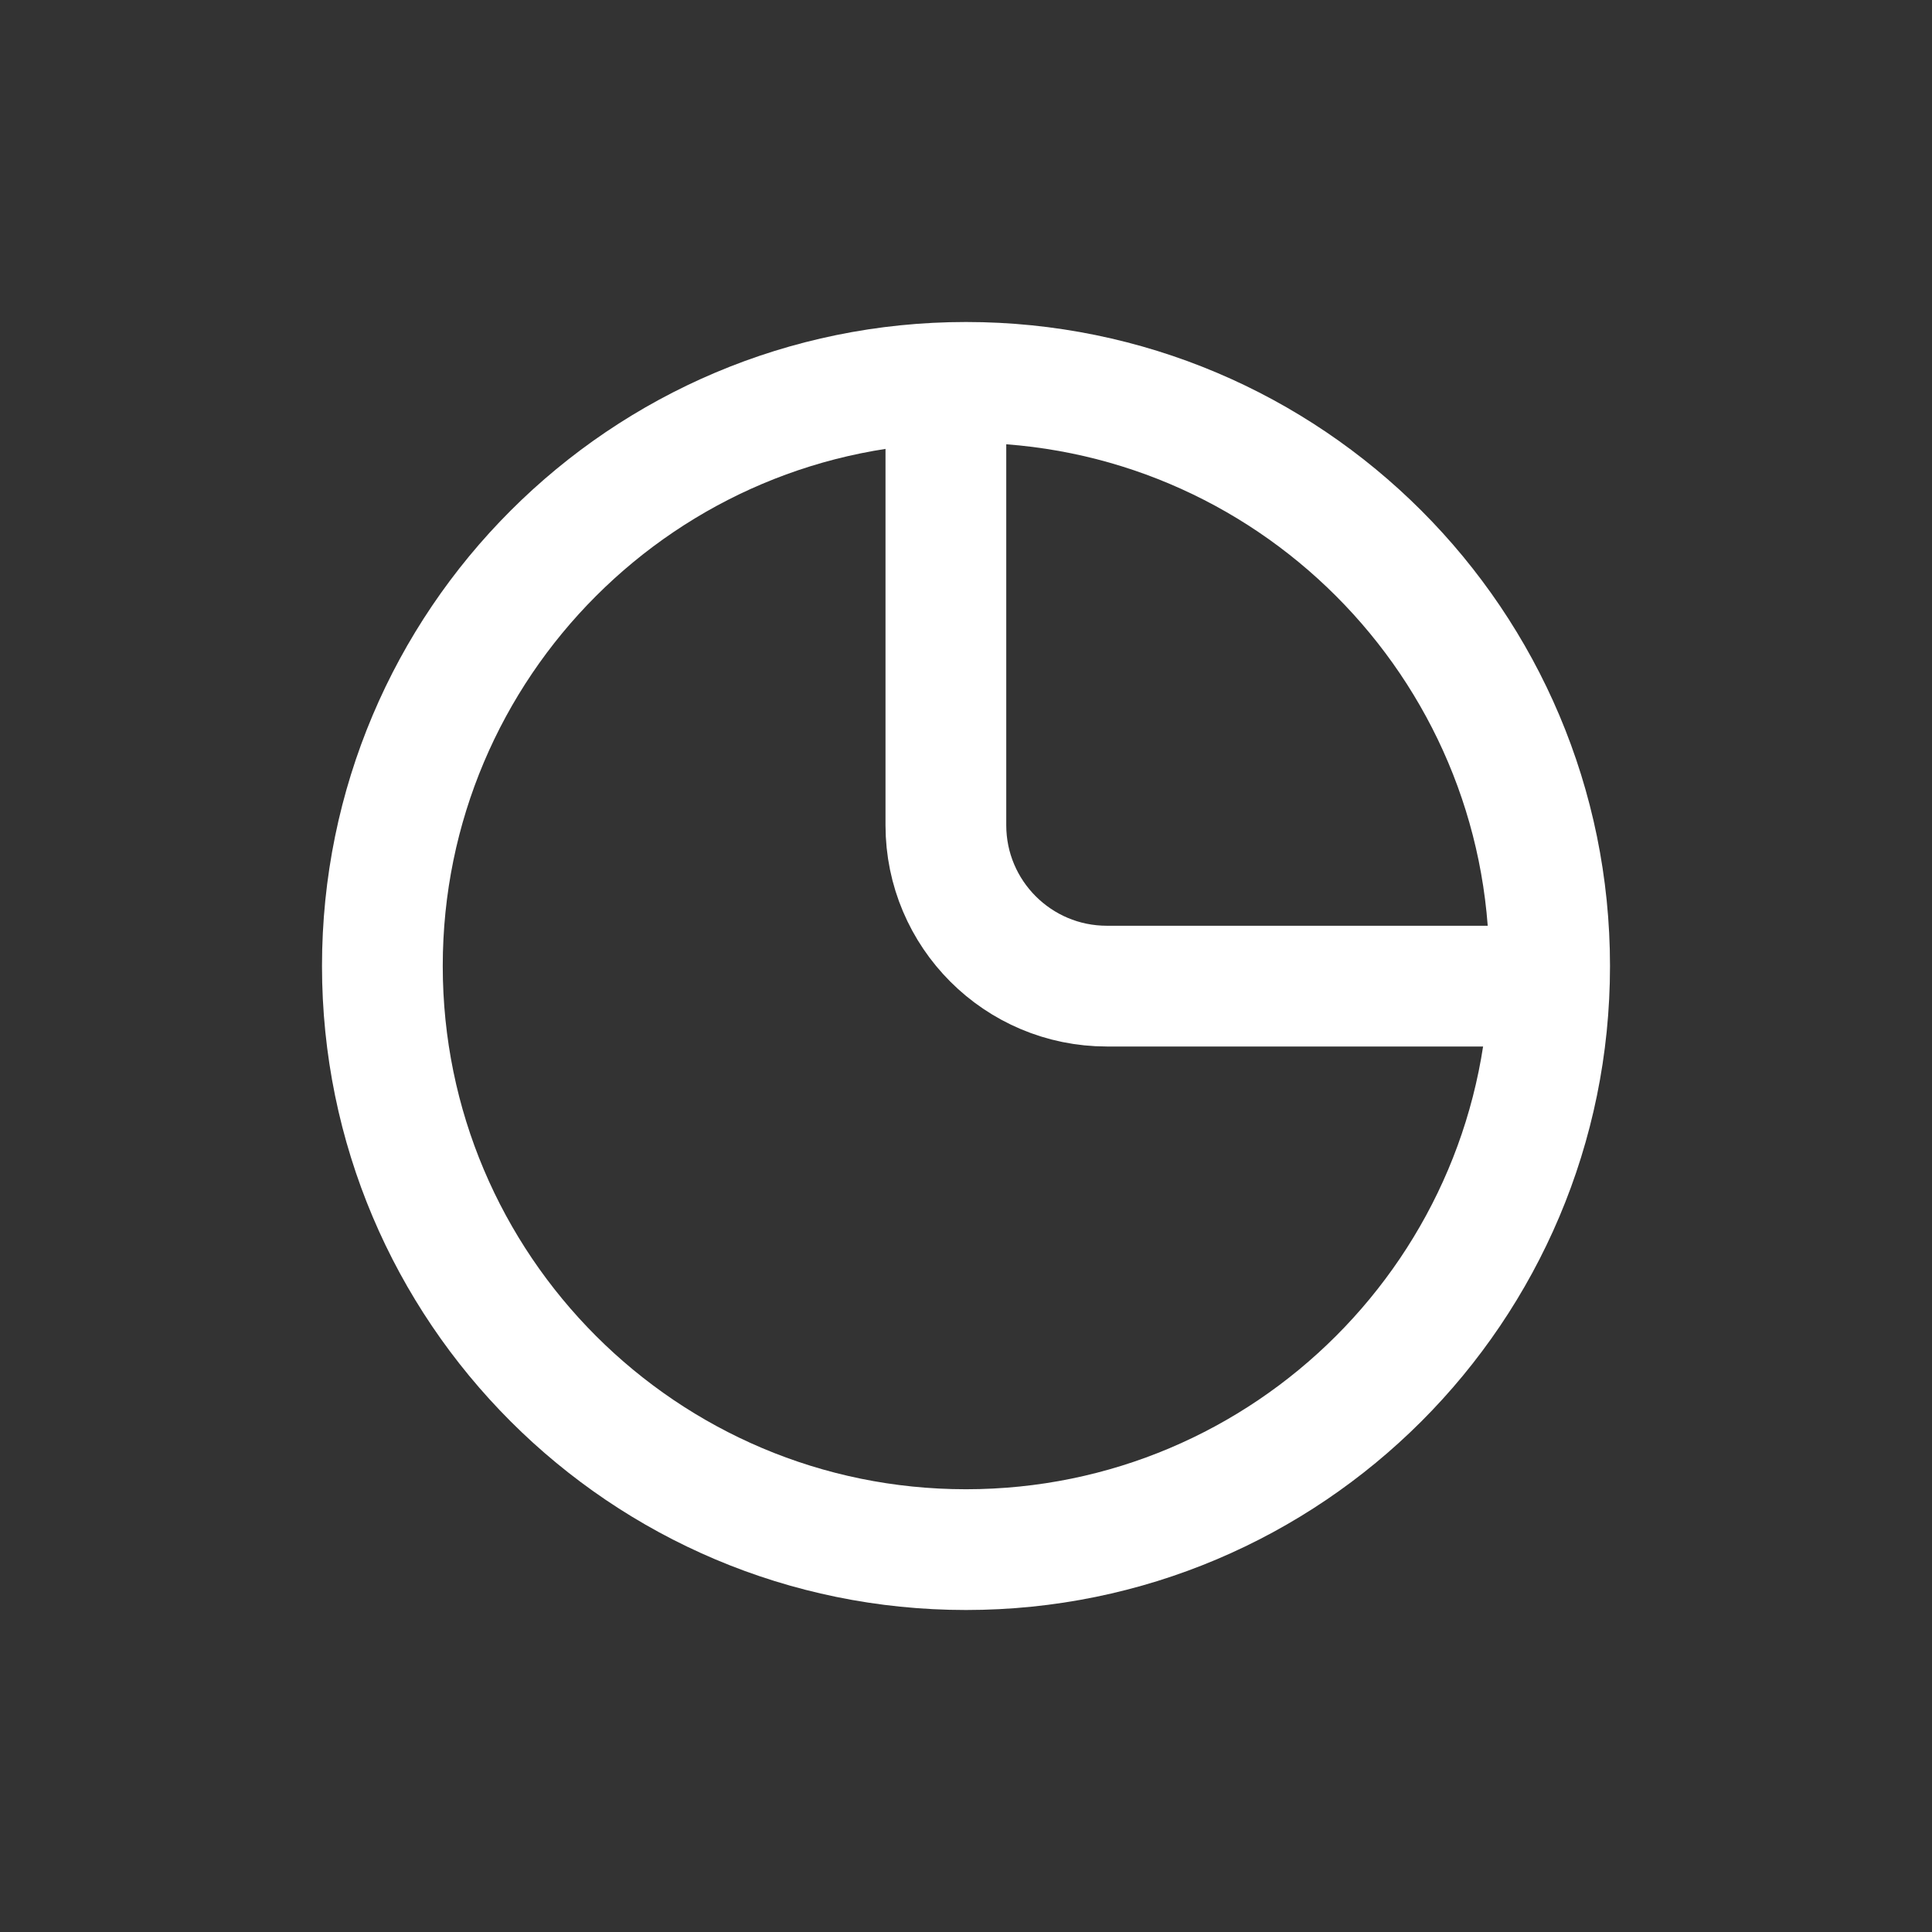 <svg width="48" height="48" viewBox="0 0 48 48" fill="none" xmlns="http://www.w3.org/2000/svg">
<rect x="0" y="0" width="48" height="48" fill="#333333" stroke="none"/>
<path d="M38.5 24C38.5 32.008 32.008 38.5 24 38.5C15.992 38.5 9.5 32.008 9.5 24C9.5 15.992 15.992 9.5 24 9.5C32.008 9.5 38.5 15.992 38.5 24Z" stroke="white" stroke-width="3" stroke-linecap="round" stroke-linejoin="round"/>
<path d="M23.5 10V20.5C23.5 22.709 25.291 24.5 27.5 24.5H38" stroke="white" stroke-width="3" stroke-linecap="round" stroke-linejoin="round"/>
</svg>

